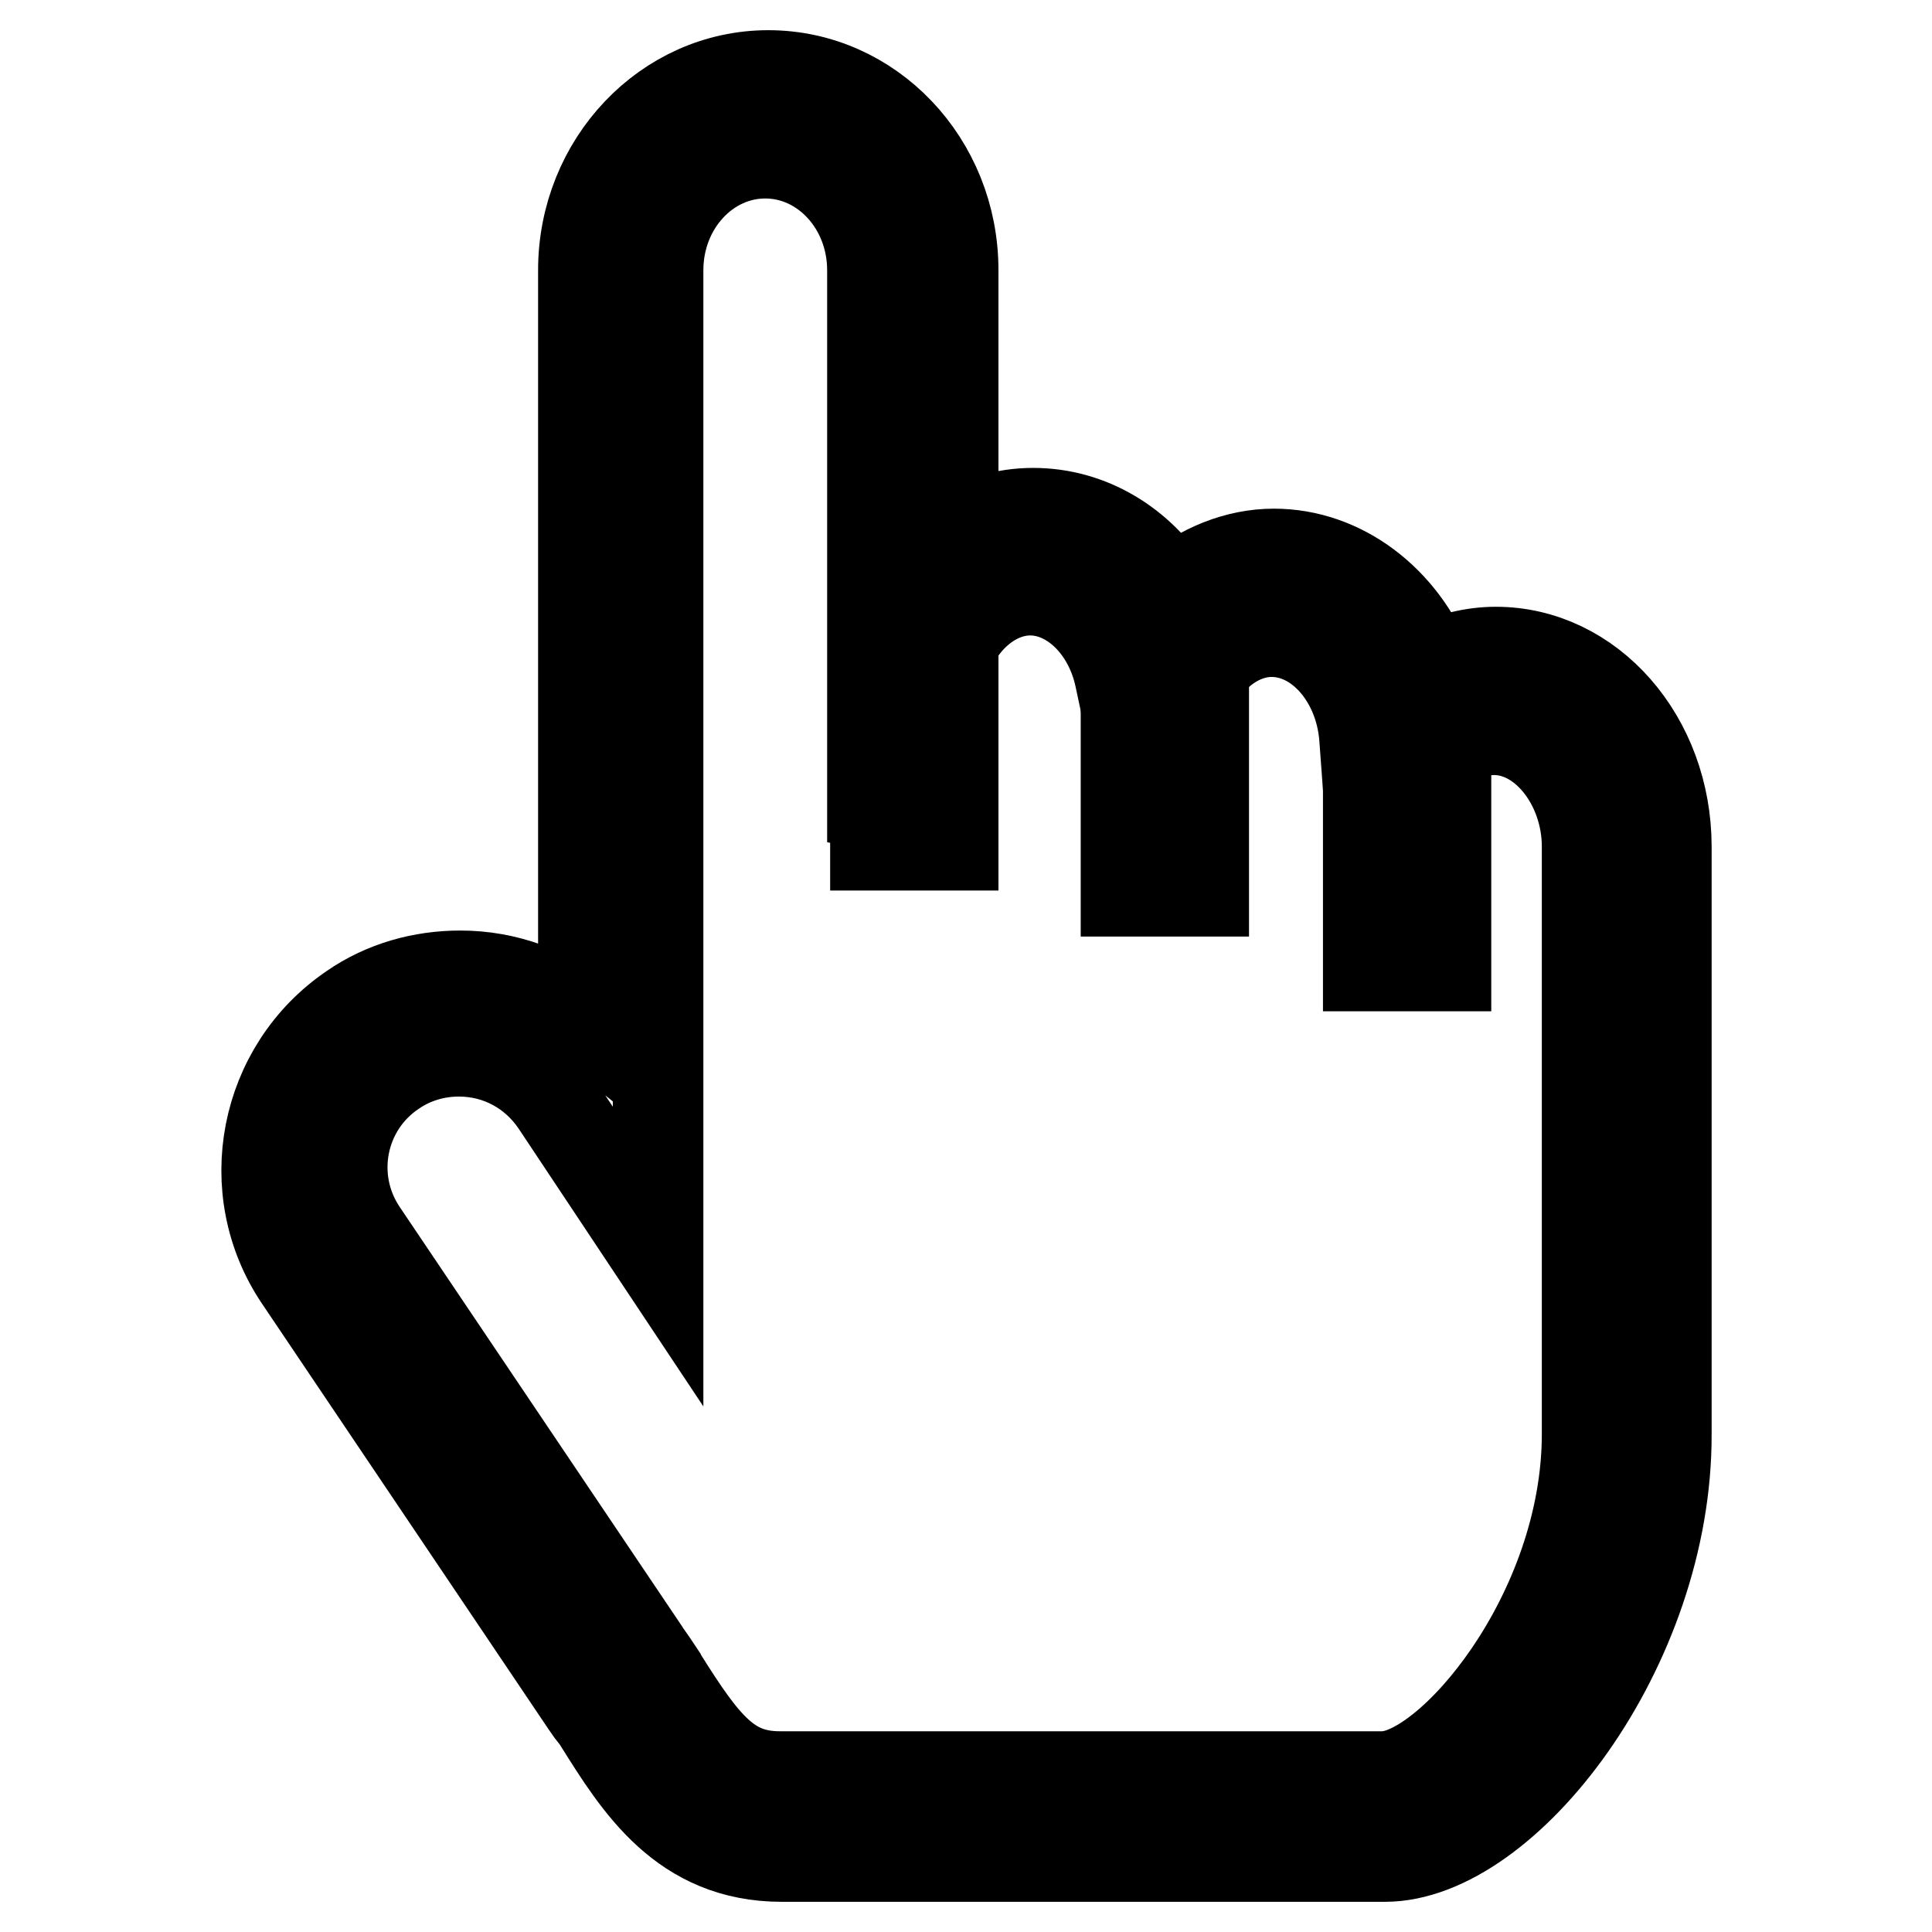 <?xml version="1.0" encoding="utf-8"?>
<!-- Svg Vector Icons : http://www.onlinewebfonts.com/icon -->
<!DOCTYPE svg PUBLIC "-//W3C//DTD SVG 1.1//EN" "http://www.w3.org/Graphics/SVG/1.1/DTD/svg11.dtd">
<svg version="1.1" xmlns="http://www.w3.org/2000/svg" xmlns:xlink="http://www.w3.org/1999/xlink" x="0px" y="0px" viewBox="0 0 256 256" enable-background="new 0 0 256 256" xml:space="preserve">
<g> <path stroke-width="12" fill-opacity="0" stroke="#000000"  d="M183.5,246h-79.9c-13.1,0-19-9.5-24.2-17.8c-0.3-0.5-0.7-1-1.1-1.5c-0.5-0.7-0.9-1.3-1.3-1.9l-37.3-55.4 c-7.9-11.7-4.8-27.8,7-35.8c4.2-2.9,9.2-4.3,14.3-4.3c6,0,11.7,2.1,16.3,5.8V35.8c0-14.2,11-25.8,24.5-25.8 c13.5,0,24.5,11.5,24.5,25.8v35.3c3.2-2,6.8-3.1,10.6-3.1c7.5,0,14.2,4.1,18.3,10.7c3.9-3.3,8.7-5.3,13.6-5.3c9,0,17,6.2,20.5,15.1 c2.8-1.3,5.8-2.1,8.9-2.1c12.5,0,22.6,11.5,22.6,25.8v77.8C220.9,218.4,199.5,246,183.5,246 M60.8,139.3c-3.1,0-6.1,0.9-8.6,2.6 c-7.1,4.7-9,14.3-4.2,21.4l37.3,55.4c0.3,0.5,0.7,1,1.1,1.6c0.4,0.6,0.8,1.2,1.2,1.8l0.1,0.2c5.7,9.1,8.9,13.1,15.6,13.1h79.9 c8.8,0,27.1-21.5,27.1-45.4v-77.8c0-8.3-5.7-15.5-12.3-15.5c-3,0-5.9,1.4-8.2,4l-8.1,9.2l-0.9-12.2c-0.6-7.8-6-14-12.3-14 c-4.1,0-8.1,2.8-10.4,7.3l-6.6,13.3l-3.1-14.5c-1.4-6.7-6.4-11.6-11.9-11.6c-4.5,0-8.9,3.4-11,8.7l-9.9,24.7V35.8 c0-8.6-6.4-15.5-14.2-15.5c-7.8,0-14.2,6.9-14.2,15.5v130.7l-13.5-20.3C70.8,141.9,66.1,139.3,60.8,139.3"/> <path stroke-width="12" fill-opacity="0" stroke="#000000"  d="M116,76h10.3v36H116V76z M149.2,82.1h10.3v36h-10.3V82.1z M181.3,92h10.3v36h-10.3V92z"/></g>
</svg>
